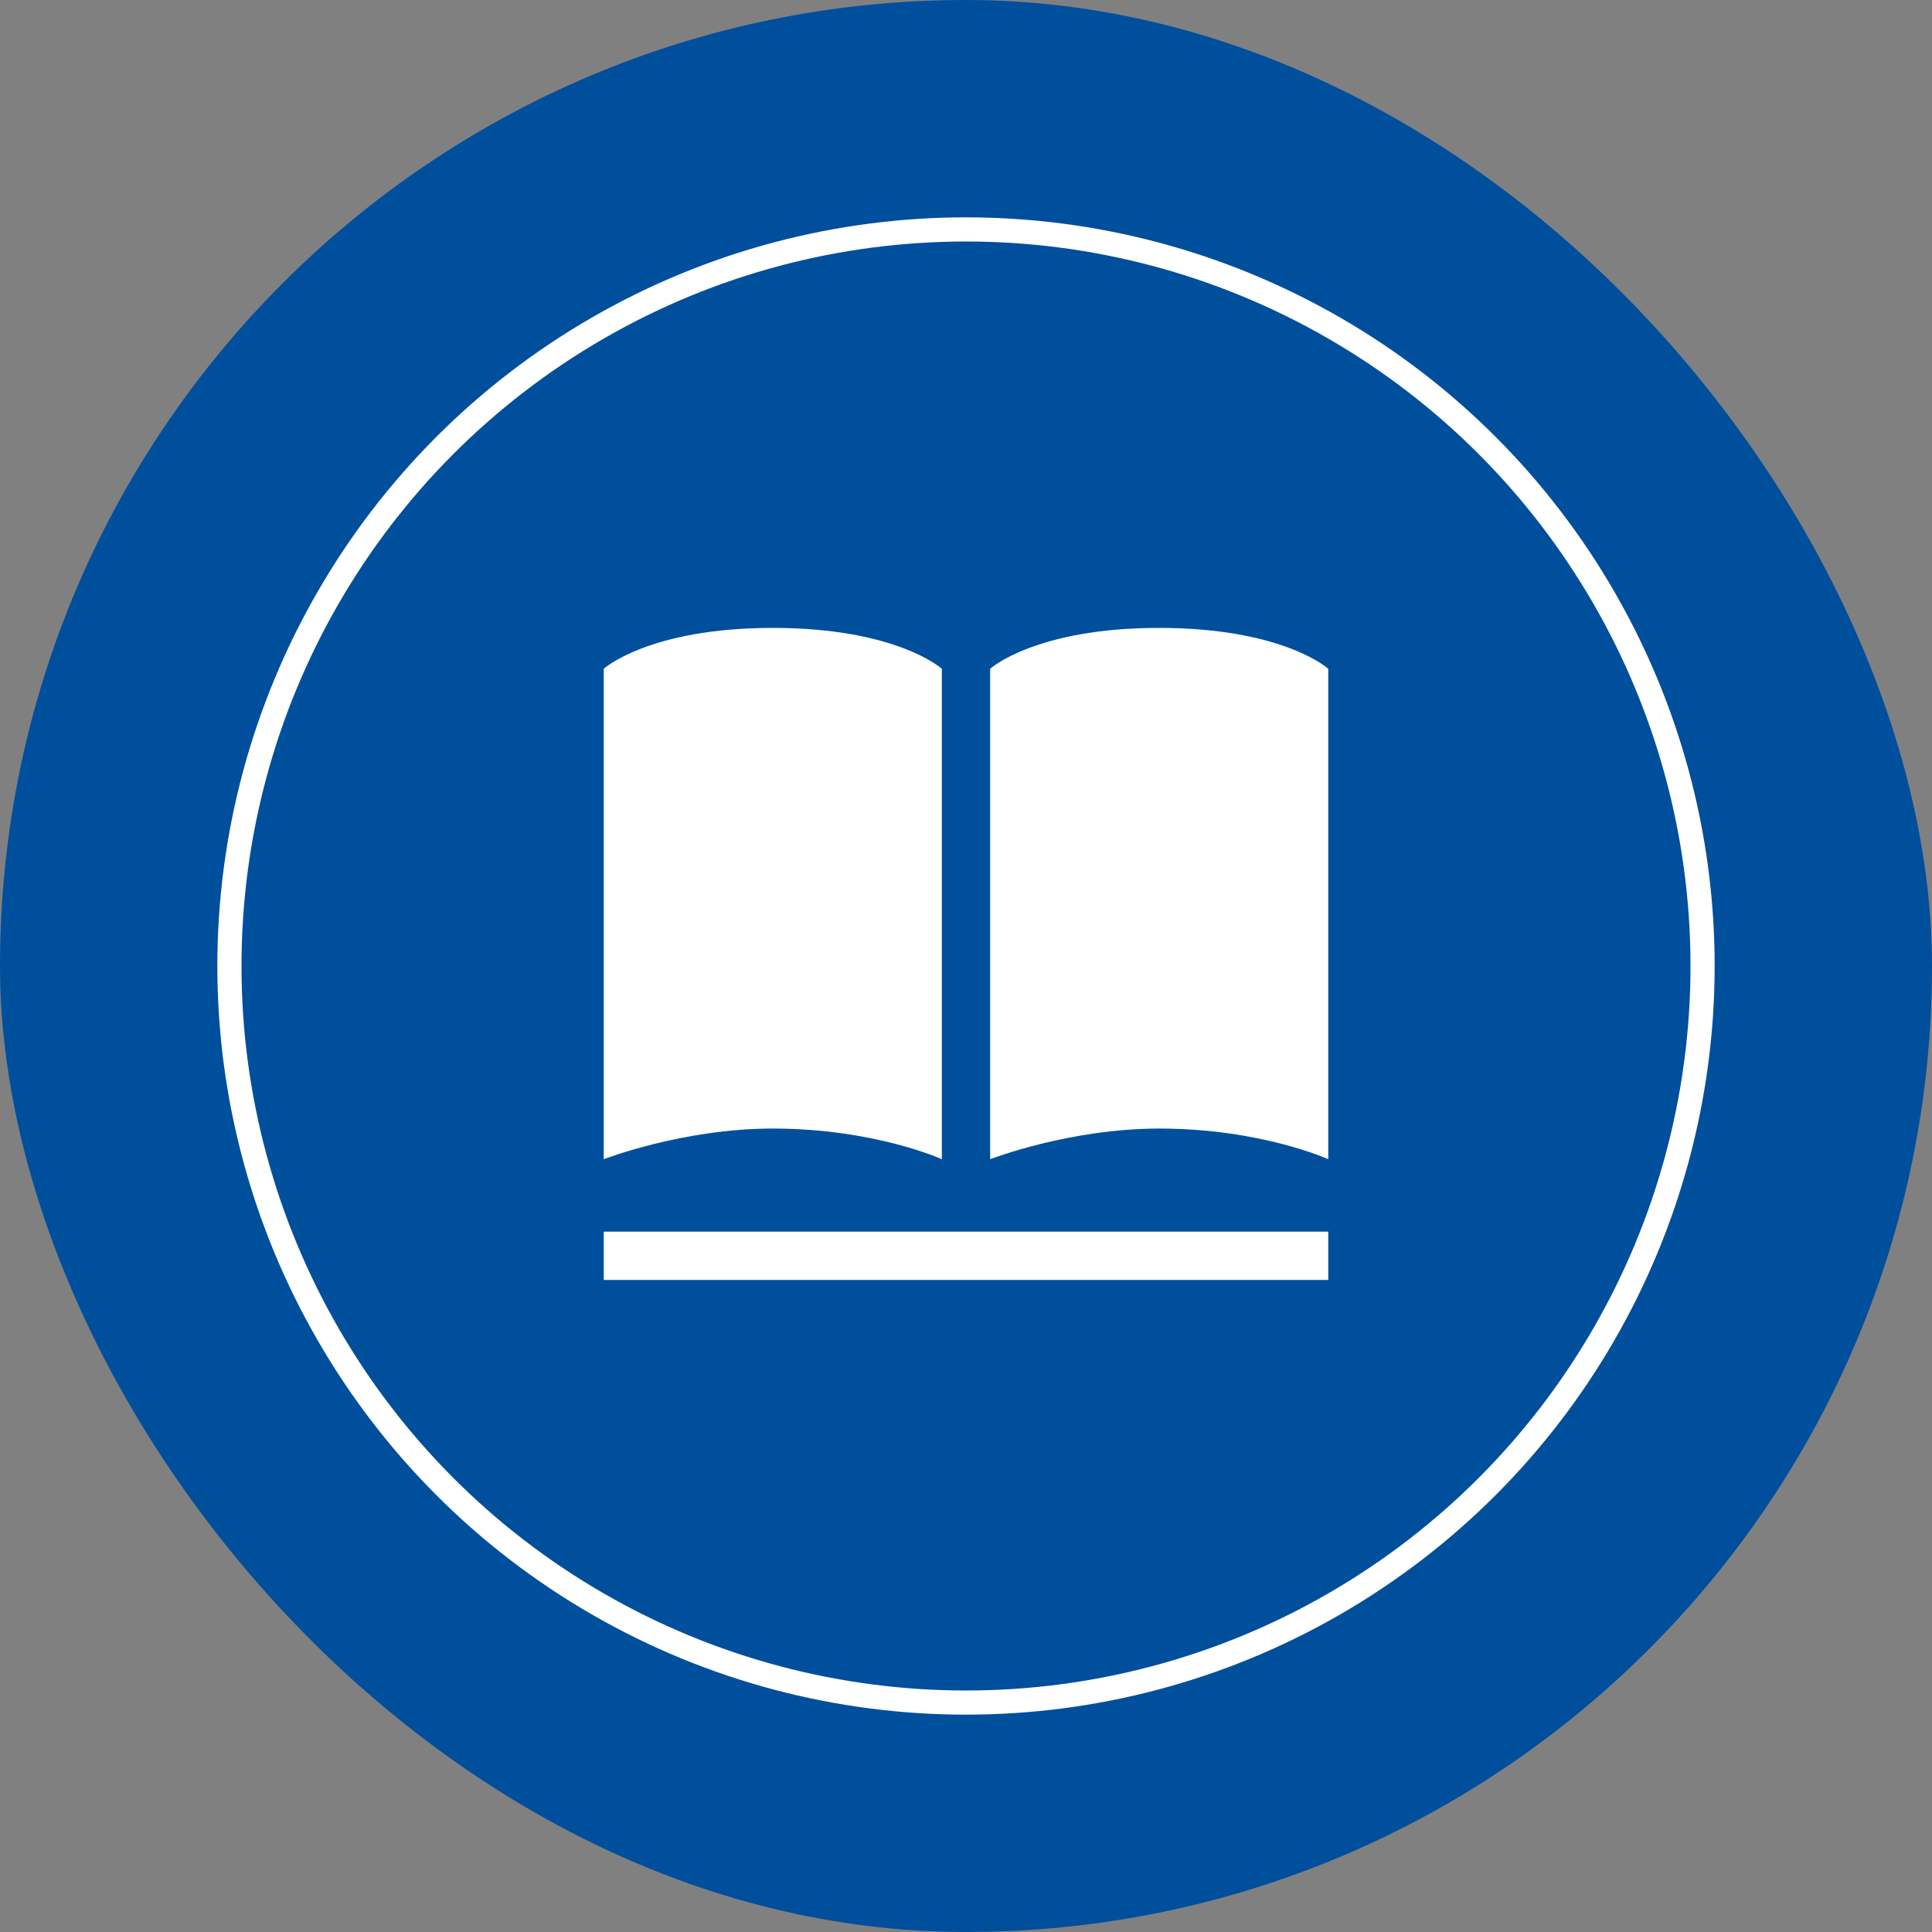 <svg width="80" height="80" viewBox="0 0 80 80" fill="none" xmlns="http://www.w3.org/2000/svg">
<rect x="0" y="0" width="80" height="80" fill="#808080" stroke="none"/>
<rect width="80" height="80" rx="40" fill="#004F9D"/>
<circle cx="40" cy="40" r="30.5" stroke="white"/>
<path d="M41 27.692C41 27.692 42.867 26 48 26C53.133 26 55 27.692 55 27.692V48C55 48 52.2 46.731 48 46.731C44.267 46.731 41 48 41 48V27.692Z" fill="white"/>
<path d="M25 27.692C25 27.692 26.867 26 32 26C37.133 26 39 27.692 39 27.692V48C39 48 36.2 46.731 32 46.731C28.267 46.731 25 48 25 48V27.692Z" fill="white"/>
<rect x="25" y="51" width="30" height="2" fill="white"/>
</svg>
